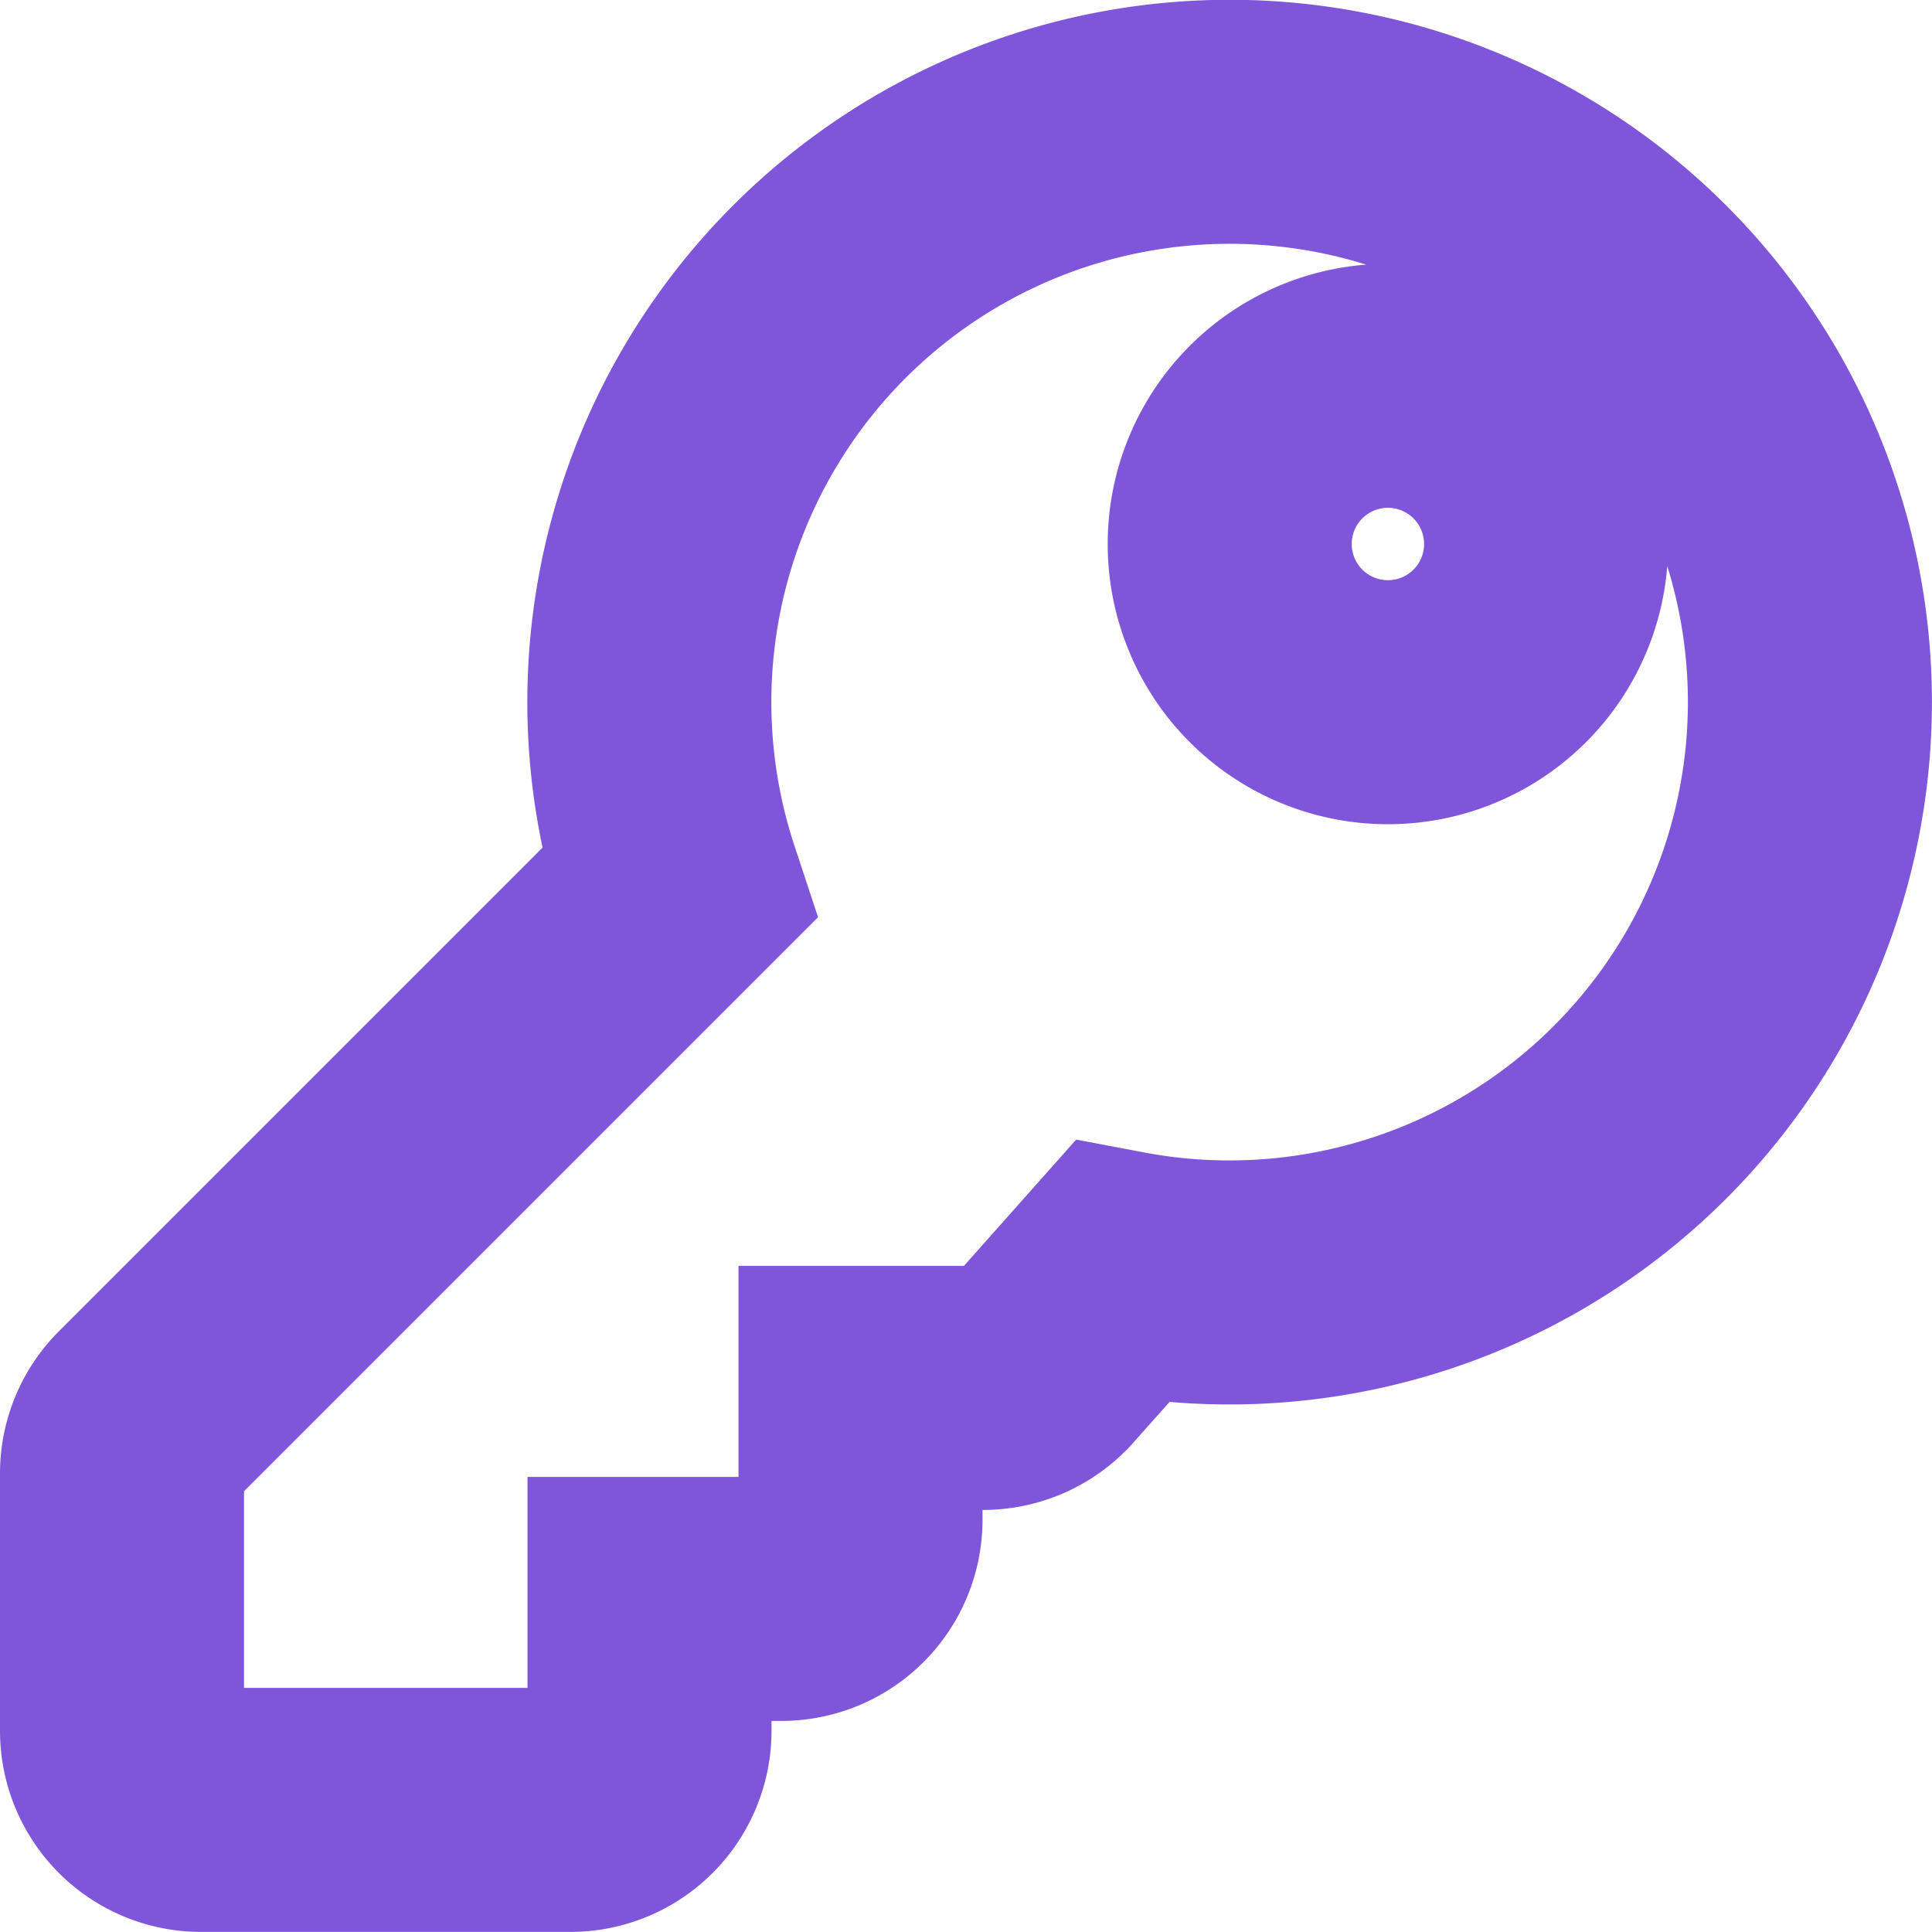 <svg xmlns="http://www.w3.org/2000/svg" width="23.752" height="23.751" viewBox="0 0 23.752 23.751">
  <path id="Icon_awesome-key" data-name="Icon awesome-key" d="M20.751,7.133a7.137,7.137,0,0,1-8.464,7.009l-.973,1.095a.973.973,0,0,1-.727.326H9.079v1.621a.973.973,0,0,1-.973.973H6.485v1.621a.973.973,0,0,1-.973.973H.973A.973.973,0,0,1,0,19.779V16.615a.973.973,0,0,1,.285-.688L6.843,9.369A7.134,7.134,0,1,1,20.751,7.133ZM13.618,5.188a1.945,1.945,0,1,0,1.945-1.945A1.945,1.945,0,0,0,13.618,5.188Z" transform="translate(1.5 1.5)" fill="none" stroke="#7f56d9" stroke-width="3"/>
</svg>
